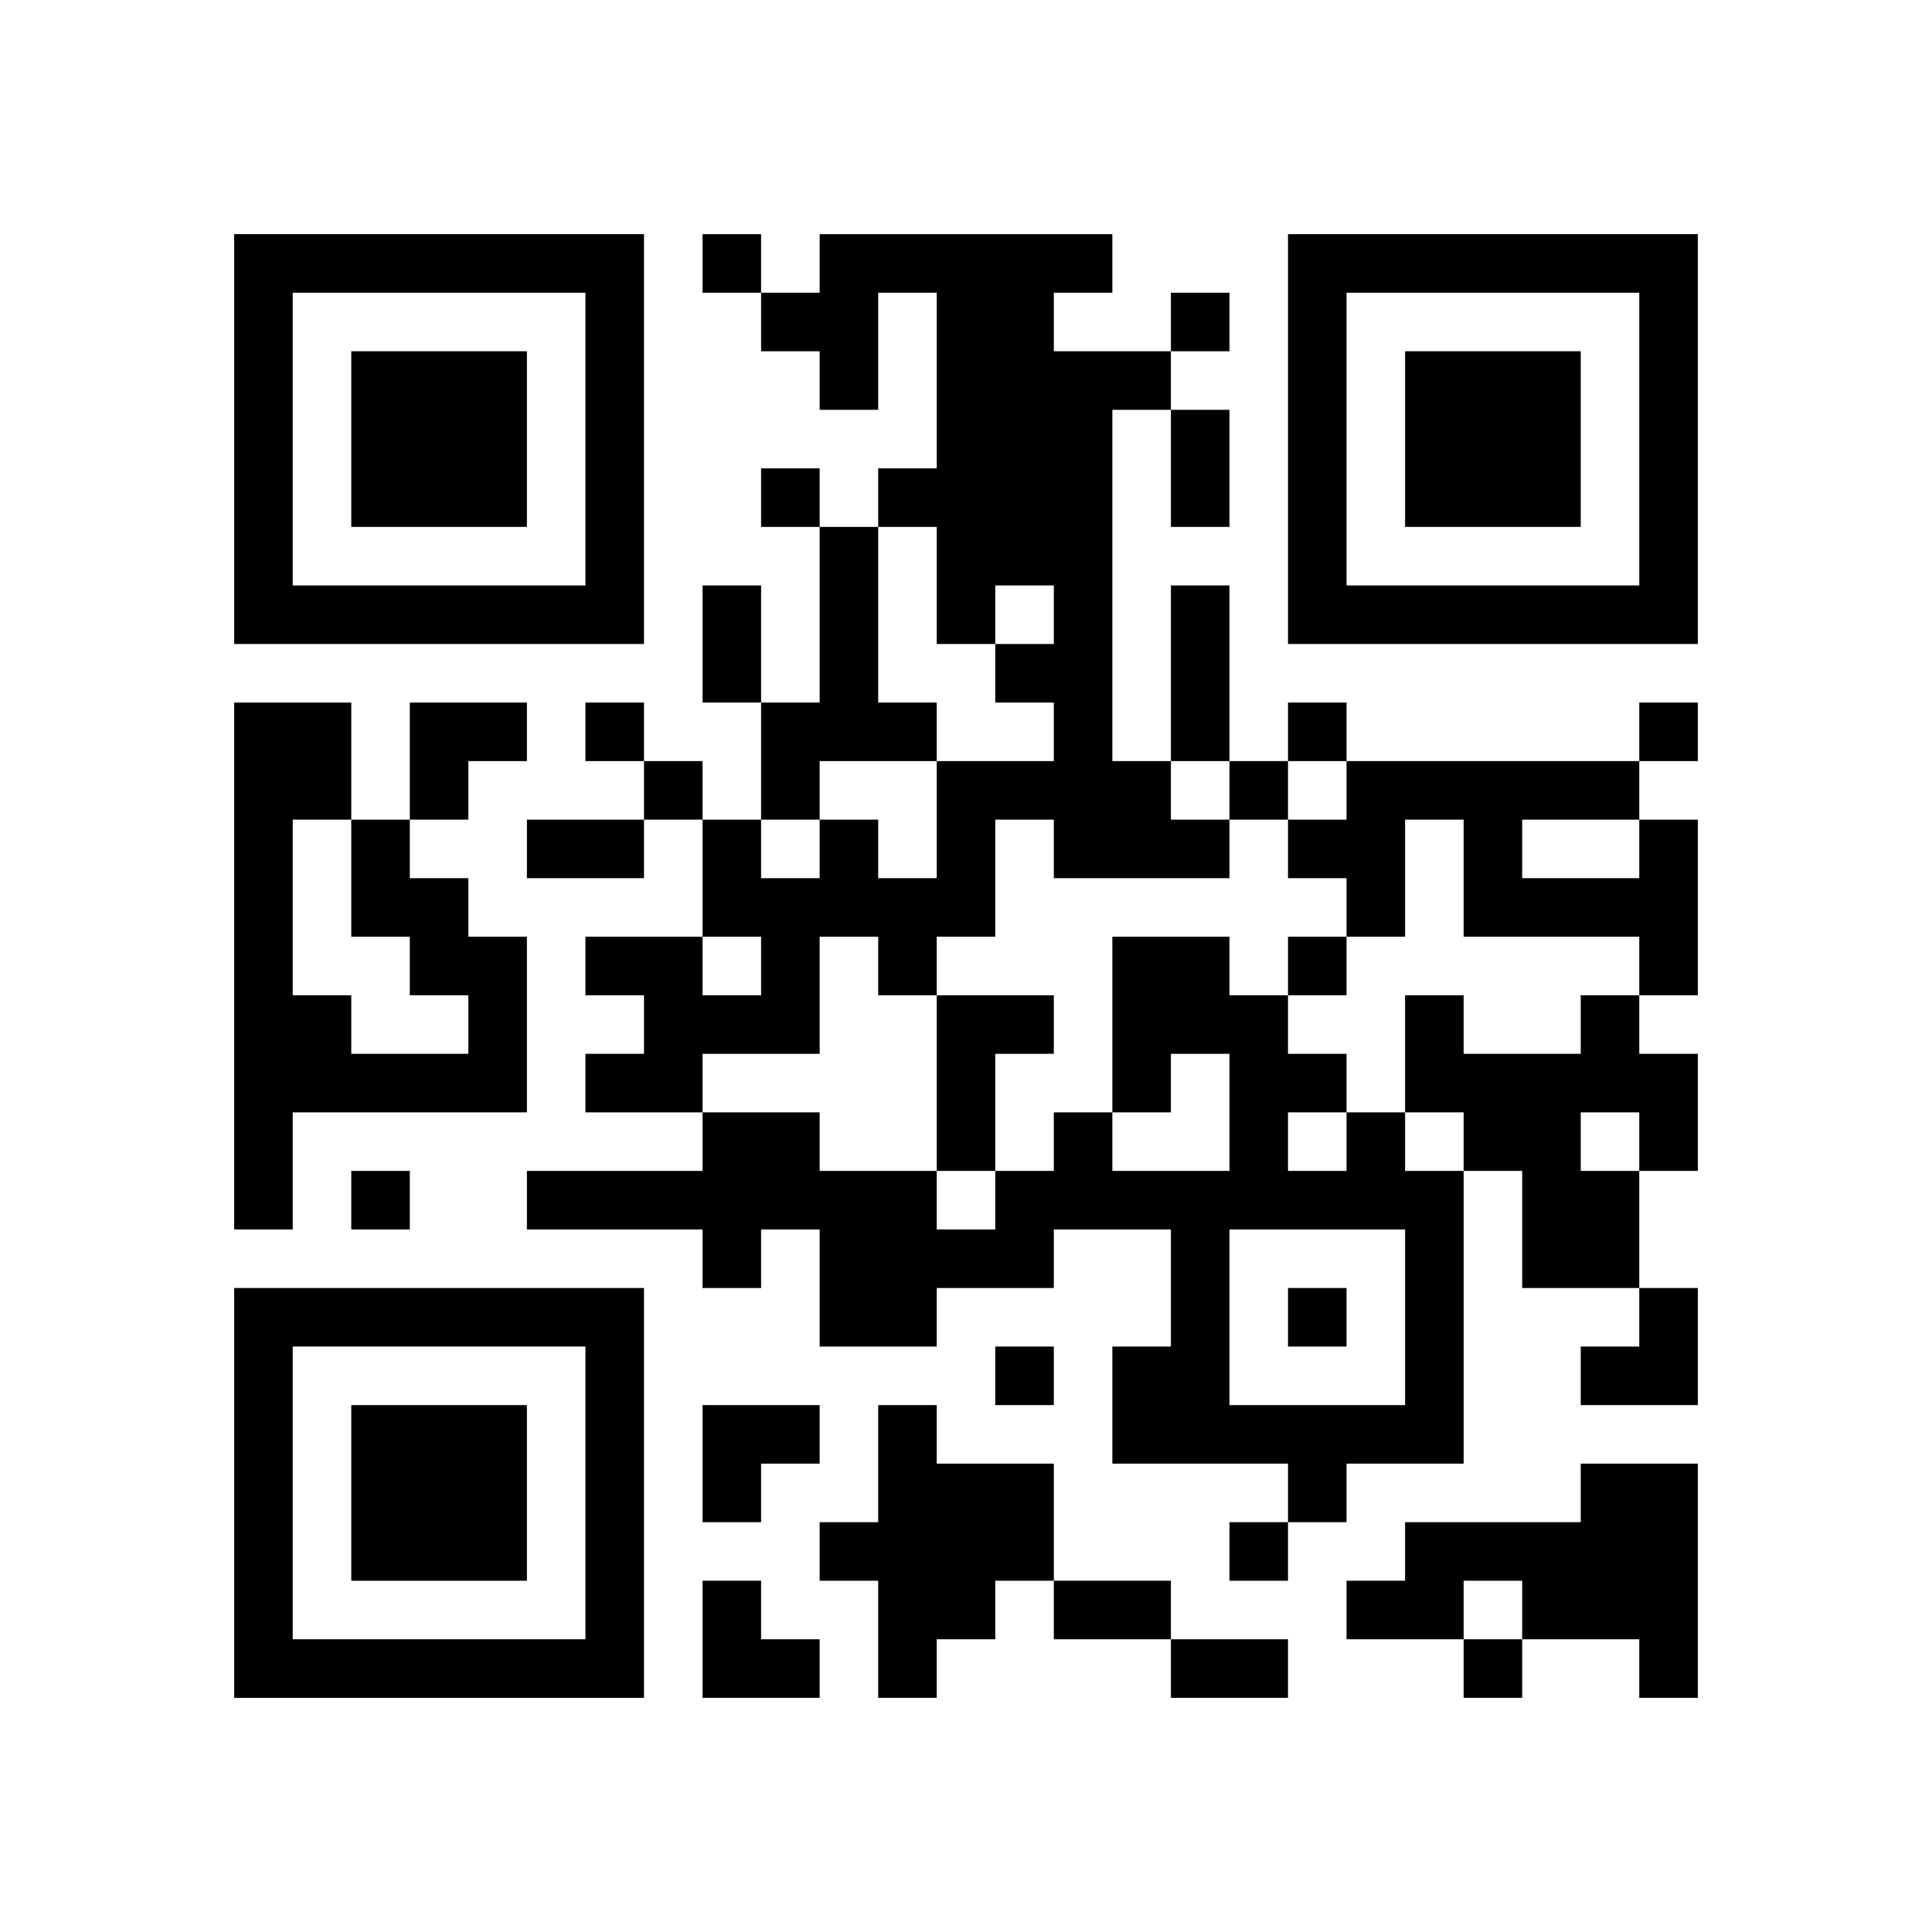 <?xml version="1.0" encoding="UTF-8" standalone="no"?>
<svg version="1.1" id="Layer_1" xmlns="http://www.w3.org/2000/svg" xmlns:xlink="http://www.w3.org/1999/xlink" x="0px" y="0px"
						viewBox="-4 -4 33 33" width="132" height="132" style="enable-background:new 0 0 550 550;" xml:space="preserve"><symbol id="tracker"><path d="m 0 7 0 7 7 0 0 -7 -7 0 z m 1 1 5 0 0 5 -5 0 0 -5 z m 1 1 0 3 3 0 0 -3 -3 0 z" style="fill:#000000;stroke:none"></path></symbol>
<use x="0" y="-7" xlink:href="#tracker"></use>
<use x="0" y="11" xlink:href="#tracker"></use>
<use x="18" y="-7" xlink:href="#tracker"></use>
<path d="M10,0 h5v1h-1v1h2v1h-1v6h1v1h1v1h-3v-1h-1v2h-1v1h-1v-1h-1v2h-2v1h-2v-1h1v-1h-1v-1h2v1h1v-1h-1v-2h1v1h1v-1h1v1h1v-2h2v-1h-1v-1h1v-1h-1v1h-1v-2h-1v-1h1v-3h-1v2h-1v-1h-1v-1h1v-1 M10,5 h1v3h1v1h-2v1h-1v-2h1v-3 M2,10 h1v1h1v1h1v3h-4v2h-1v-9h2v2 M2,12 v-2h-1v3h1v1h2v-1h-1v-1h-1 M24,10 h1v3h-1v-1h-3v-2h-1v2h-1v-1h-1v-1h1v-1h5v1 M22,10 v1h2v-1h-2 M12,13 h2v1h-1v2h-1v-3 M23,13 h1v1h1v2h-1v2h-2v-2h-1v-1h-1v-2h1v1h2v-1 M23,15 v1h1v-1h-1 M19,15 h1v1h1v5h-2v1h-1v-1h-3v-2h1v-2h-2v1h-2v1h-2v-2h-1v1h-1v-1h-3v-1h3v-1h2v1h2v1h1v-1h1v-1h1v1h2v-2h-1v1h-1v-3h2v1h1v1h1v1 M18,15 v1h1v-1h-1 M17,17 v3h3v-3h-3 M11,20 h1v1h2v2h-1v1h-1v1h-1v-2h-1v-1h1v-2 M23,21 h2v4h-1v-1h-2v-1h-1v1h-2v-1h1v-1h3v-1 M8,0 v1h1v-1h-1 M16,1 v1h1v-1h-1 M9,4 v1h1v-1h-1 M6,8 v1h1v-1h-1 M18,8 v1h1v-1h-1 M24,8 v1h1v-1h-1 M7,9 v1h1v-1h-1 M17,9 v1h1v-1h-1 M18,12 v1h1v-1h-1 M2,16 v1h1v-1h-1 M18,18 v1h1v-1h-1 M13,19 v1h1v-1h-1 M17,22 v1h1v-1h-1 M21,24 v1h1v-1h-1 M16,3 h1v2h-1v-2 M8,6 h1v2h-1v-2 M16,6 h1v3h-1v-3 M5,10 h2v1h-2v-1 M14,23 h2v1h-2v-1 M16,24 h2v1h-2v-1 M3,8 h2v1h-1v1h-1z M23,18 m1,0h1v2h-2v-1h1z M8,20 h2v1h-1v1h-1z M8,23 h1v1h1v1h-2z" style="fill:#000000;stroke:none" ></path></svg>